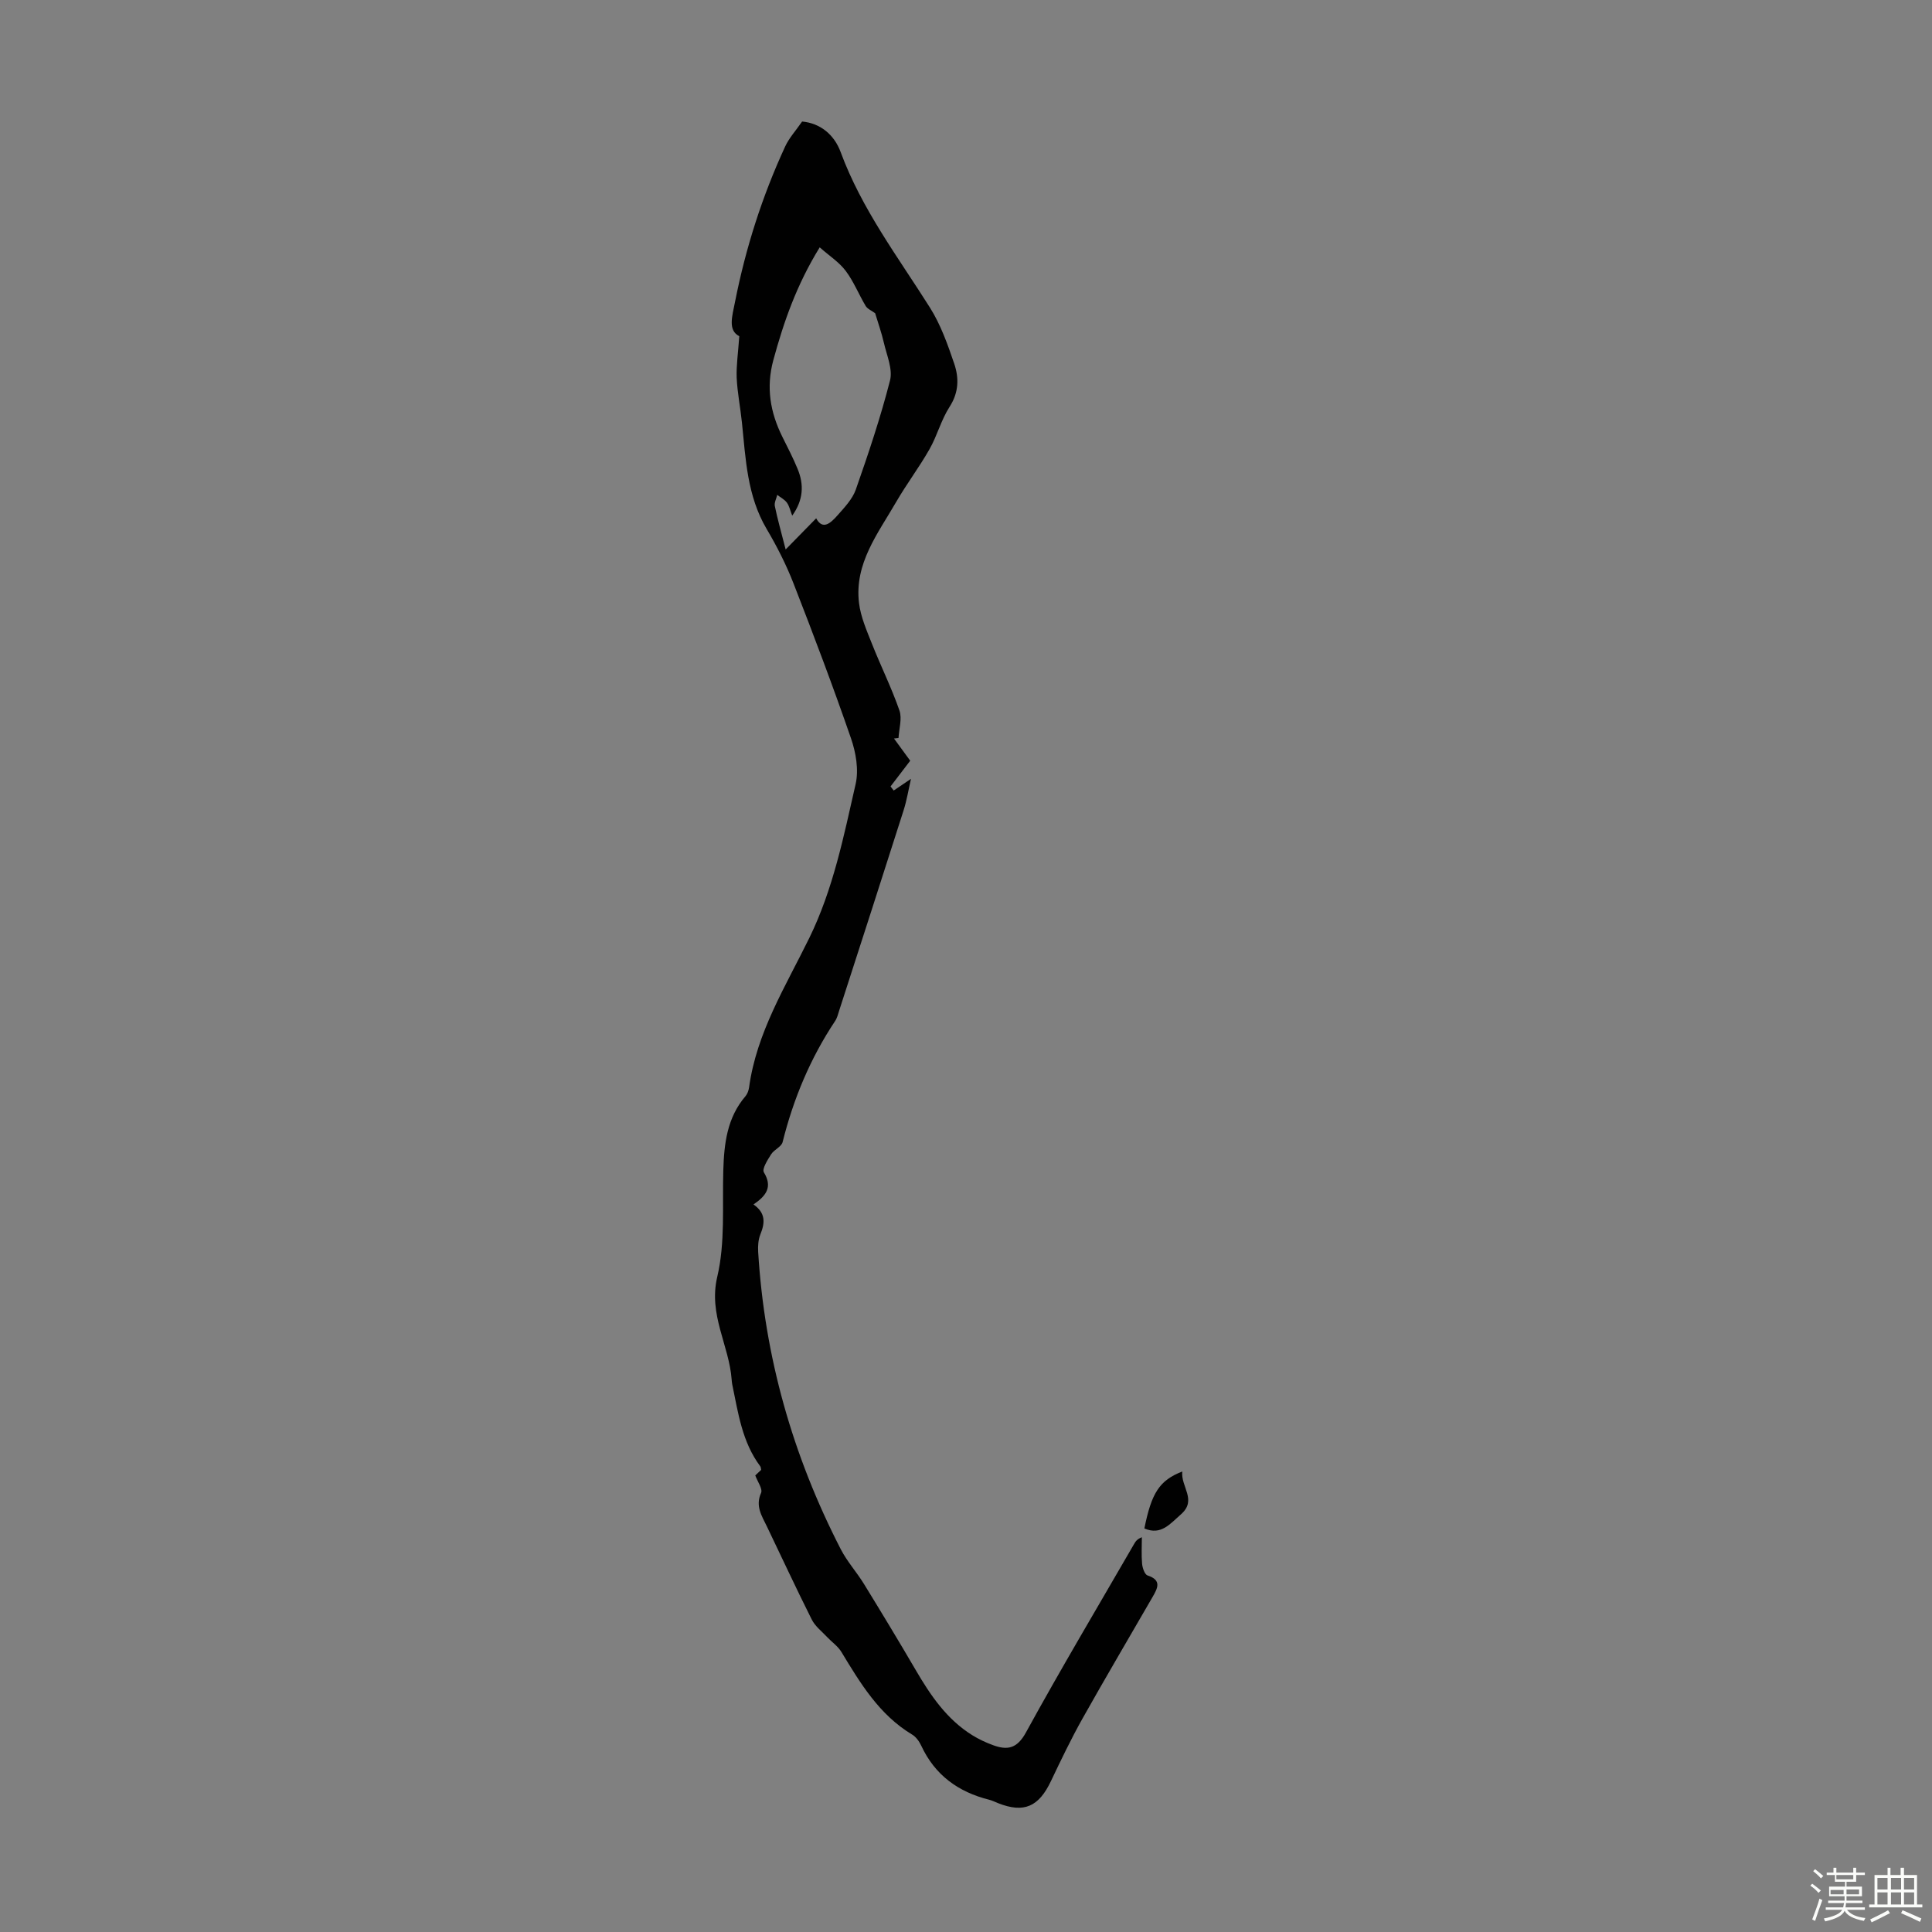<svg enable-background="new 0 0 400 400" viewBox="0 0 400 400" xmlns="http://www.w3.org/2000/svg"><rect x="0" y="0" width="400" height="400" fill="#808080" stroke="none"/><path d="m374.8 390.4.4-.4c.7.5 1.3 1 1.8 1.4l-.5.5c-.5-.6-1.1-1.1-1.7-1.5zm1 7.3-.6-.3c.5-1.4 1.1-2.8 1.5-4.3.2.1.4.2.6.3-.5 1.3-1 2.8-1.5 4.3zm-.4-10.3.4-.4c.4.3 1 .8 1.7 1.4l-.5.5c-.4-.5-1-1-1.6-1.5zm2.5.3h1.7v-1h.6v1h3.5v-1h.6v1h1.8v.5h-1.8v1.4h-2v1h3.2v2h-3.2v.9h3.3v.5h-3.4c0 .3-.1.6-.1.9h4v.5h-3.7c.7.9 1.9 1.5 3.8 1.7-.1.2-.2.4-.3.6-2.1-.4-3.5-1.1-4-2.1-.4 1-1.8 1.7-4 2.2-.1-.2-.2-.4-.3-.6 2.1-.4 3.4-1 3.8-1.8h-3.4v-.5h3.6c.1-.3.1-.6.2-.9h-3.3v-.5h3.4c0-.3 0-.6 0-.9h-3.2v-2h3.3v-1h-2.1v-1.4h-1.7v-.5zm1.1 3.5v1h2.7c0-.3 0-.4 0-.4 0-.1 0-.2 0-.2 0-.1 0-.2 0-.3h-2.7zm1.2-3v.9h3.5v-.9zm4.7 3h-2.6v.6.4h2.6z" fill="#fbfcfa"/><path d="m393.6 386.7h.6v1.5h2.7v6.1h1.1v.6h-11v-.6h1.1v-6.1h2.7v-1.5h.6v1.5h2.1v-1.5zm-2.7 8.8.4.6c-1.2.6-2.5 1.3-3.8 1.9-.1-.2-.2-.4-.3-.6 1.2-.6 2.5-1.2 3.7-1.9zm-2.2-6.7v2.4h2.1v-2.4zm0 3v2.5h2.1v-2.5zm2.8-3v2.4h2.1v-2.4zm0 3v2.5h2.1v-2.5zm6 6.1c-1.4-.7-2.7-1.3-3.9-1.8l.3-.6c1.5.6 2.7 1.2 3.9 1.7zm-1.2-9.1h-2.1v2.4h2.1zm-2.1 3v2.5h2.1v-2.5z" fill="#fbfcfa"/><g fill="#010101"><path d="m153.06 69.61c-2.4-1.23-1.48-4.09-.87-7.16 2.2-11.13 5.62-21.84 10.37-32.12.82-1.78 2.22-3.3 3.51-5.17 3.8.35 6.66 2.75 7.98 6.33 4.35 11.81 11.87 21.71 18.48 32.19 2.23 3.53 3.67 7.62 5.03 11.61 1.01 2.96.96 5.97-.96 8.94-1.74 2.69-2.56 5.96-4.15 8.76-2.13 3.75-4.75 7.21-6.91 10.94-3.77 6.52-8.68 12.74-7.69 20.92.35 2.86 1.57 5.65 2.65 8.37 1.84 4.66 4.08 9.16 5.72 13.88.58 1.67-.09 3.78-.19 5.69-.31.04-.63.07-.94.11 1.11 1.52 2.22 3.03 3.36 4.6-1.4 1.83-2.73 3.58-4.07 5.32.22.28.43.56.65.85 1.07-.72 2.14-1.44 3.58-2.42-.52 2.26-.87 4.44-1.53 6.52-4.4 13.83-8.87 27.63-13.33 41.44-.24.74-.42 1.55-.85 2.18-5.13 7.71-8.63 16.1-10.87 25.07-.24.97-1.77 1.56-2.38 2.53-.73 1.16-1.92 3.02-1.5 3.72 1.82 3 .55 4.83-2.15 6.66 2.57 1.77 2.38 3.85 1.43 6.19-.44 1.09-.53 2.4-.46 3.6 1.31 21.74 7.15 42.23 17.09 61.57 1.32 2.57 3.32 4.77 4.84 7.25 3.61 5.88 7.19 11.79 10.67 17.75 3.07 5.26 6.44 10.24 11.74 13.53 1.32.82 2.75 1.49 4.21 2.03 3.01 1.12 5.03.8 6.9-2.62 7.2-13.13 14.87-26.01 22.37-38.98.3-.53.63-1.04 1.62-1.42 0 1.84-.12 3.69.05 5.52.08.85.54 2.2 1.13 2.39 2.98.97 2.08 2.64 1.06 4.42-4.86 8.42-9.81 16.8-14.57 25.28-2.34 4.18-4.42 8.52-6.48 12.85-2.53 5.35-5.59 6.7-10.92 4.61-.62-.24-1.23-.56-1.87-.72-6.4-1.6-11.25-5.1-14.08-11.2-.41-.88-1.08-1.82-1.89-2.3-6.8-4.09-10.7-10.6-14.65-17.12-.72-1.18-1.97-2.03-2.94-3.06-1.1-1.18-2.48-2.23-3.18-3.62-3.21-6.39-6.21-12.88-9.31-19.32-1.05-2.18-2.41-4.18-1.19-6.9.37-.84-.73-2.33-1.2-3.63.33-.31.8-.75 1.22-1.15-.07-.32-.06-.57-.18-.73-3.77-5.03-4.58-11.07-5.81-16.97-.07-.33-.09-.67-.12-1-.52-7.11-4.84-13.4-2.98-21.27 1.67-7.06 1.03-14.68 1.25-22.05.17-5.55.78-10.89 4.59-15.34.41-.48.66-1.2.75-1.83 1.55-11.35 7.57-20.93 12.46-30.92 4.96-10.13 7.13-21.06 9.6-31.88.67-2.95.06-6.51-.96-9.46-3.72-10.77-7.75-21.43-11.89-32.05-1.52-3.91-3.45-7.71-5.59-11.33-4.03-6.84-4.32-14.45-5.1-22-.32-3.11-.95-6.2-1.09-9.32-.09-2.55.31-5.16.54-8.56zm15.92 37.7c1.34 2.52 3 .98 4.36-.55 1.47-1.66 3.14-3.4 3.85-5.41 2.61-7.45 5.13-14.96 7.08-22.59.59-2.31-.66-5.15-1.25-7.7-.51-2.22-1.29-4.39-1.83-6.21-.76-.56-1.6-.89-1.96-1.5-1.43-2.39-2.47-5.05-4.13-7.26-1.36-1.81-3.39-3.11-5.39-4.88-4.81 7.82-7.45 15.45-9.6 23.35-1.53 5.65-.65 10.79 1.86 15.86 1.09 2.2 2.23 4.38 3.16 6.65 1.36 3.27 1.21 6.45-1.11 9.69-.43-1.11-.61-2.02-1.11-2.7-.49-.66-1.32-1.08-1.99-1.6-.18.78-.65 1.61-.5 2.32.53 2.59 1.26 5.15 2.24 8.98 2.51-2.58 4.35-4.45 6.32-6.45z"/><path d="m244.78 304.66c-.35 3.17 3.13 5.89-.29 8.88-2.25 1.96-4.1 4.4-7.56 2.91 1.47-7.32 3.1-9.96 7.85-11.79z"/></g></svg>